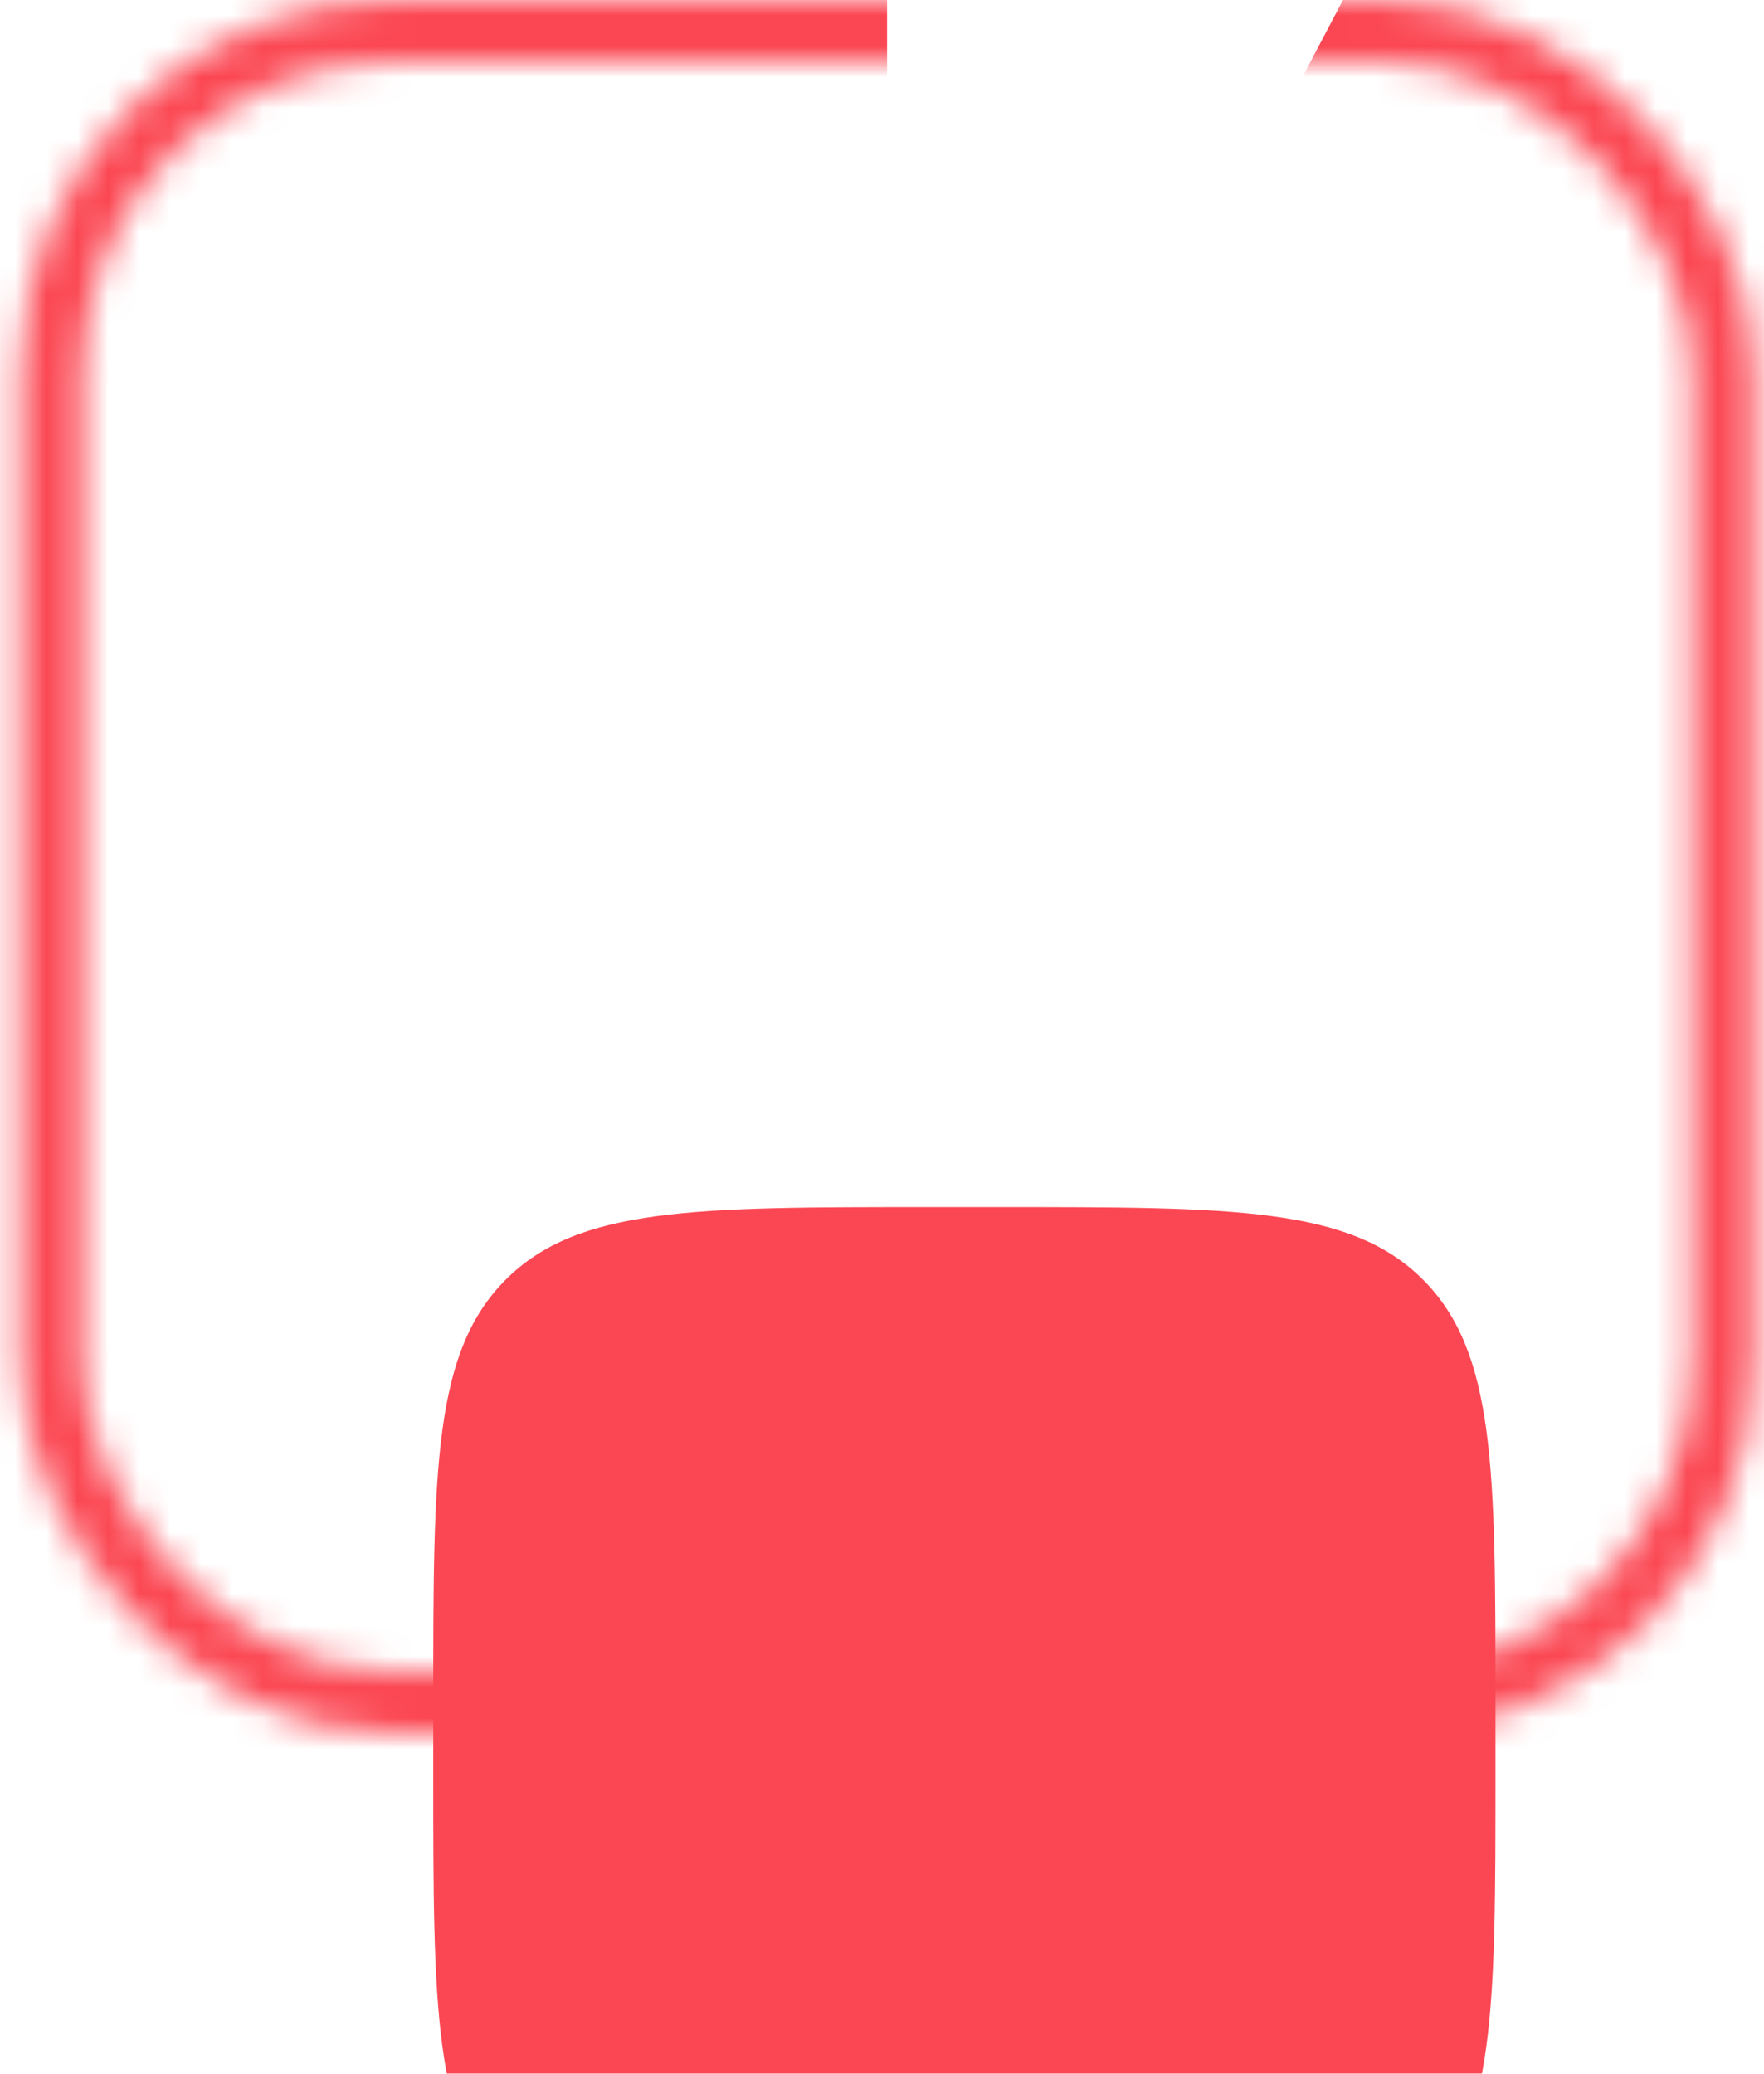 <svg width="57" height="67" viewBox="0 0 57 67" fill="none" xmlns="http://www.w3.org/2000/svg">
<rect x="1.664" y="1" width="54" height="54" rx="11" stroke="white" stroke-opacity="0.1" stroke-width="2"/>
<mask id="mask0_603_17067" style="mask-type:alpha" maskUnits="userSpaceOnUse" x="0" y="0" width="57" height="56">
<rect x="1.664" y="1" width="54" height="54" rx="11" stroke="black" stroke-width="2"/>
</mask>
<g mask="url(#mask0_603_17067)">
<path d="M28.664 -11.742C18.955 -11.742 9.582 -8.188 2.314 -1.751C-4.954 4.686 -9.614 13.562 -10.787 23.199C-11.959 32.837 -9.564 42.571 -4.051 50.563C1.461 58.556 9.708 64.254 19.134 66.582C28.559 68.91 38.511 67.708 47.111 63.202C55.71 58.695 62.363 51.197 65.813 42.121C69.263 33.046 69.271 23.022 65.836 13.941C62.402 4.86 55.762 -2.65 47.169 -7.171L28.664 28L28.664 -11.742Z" fill="#FB4753"/>
</g>
<g filter="url(#filter0_ddddd_603_17067)">
<path d="M12 27C12 19.457 12 15.686 14.343 13.343C16.686 11 20.457 11 28 11H30.323C37.865 11 41.636 11 43.979 13.343C46.323 15.686 46.323 19.457 46.323 27V29.323C46.323 36.865 46.323 40.636 43.979 42.979C41.636 45.323 37.865 45.323 30.323 45.323H28C20.457 45.323 16.686 45.323 14.343 42.979C12 40.636 12 36.865 12 29.323V27Z" fill="#FB4753"/>
</g>
<path fill-rule="evenodd" clip-rule="evenodd" d="M28.375 19.667C24.259 19.972 20.973 23.258 20.668 27.374H23.152C23.498 27.374 23.779 27.654 23.779 28C23.779 28.346 23.498 28.627 23.152 28.627H20.668C20.973 32.743 24.259 36.029 28.375 36.334V33.85C28.375 33.504 28.655 33.223 29.001 33.223C29.347 33.223 29.628 33.504 29.628 33.85V36.334C33.744 36.029 37.029 32.743 37.335 28.627H34.851C34.505 28.627 34.224 28.346 34.224 28C34.224 27.654 34.505 27.374 34.851 27.374H37.335C37.029 23.258 33.744 19.972 29.628 19.667V22.151C29.628 22.497 29.347 22.777 29.001 22.777C28.655 22.777 28.375 22.497 28.375 22.151V19.667ZM26.703 28C26.703 27.654 26.984 27.374 27.33 27.374H28.375V26.329C28.375 25.983 28.655 25.702 29.001 25.702C29.347 25.702 29.628 25.983 29.628 26.329V27.374H30.673C31.019 27.374 31.299 27.654 31.299 28C31.299 28.346 31.019 28.627 30.673 28.627H29.628V29.672C29.628 30.018 29.347 30.298 29.001 30.298C28.655 30.298 28.375 30.018 28.375 29.672V28.627H27.33C26.984 28.627 26.703 28.346 26.703 28Z" fill="white"/>
<defs>
<filter id="filter0_ddddd_603_17067" x="7" y="10" width="46.324" height="56.322" filterUnits="userSpaceOnUse" color-interpolation-filters="sRGB">
<feFlood flood-opacity="0" result="BackgroundImageFix"/>
<feColorMatrix in="SourceAlpha" type="matrix" values="0 0 0 0 0 0 0 0 0 0 0 0 0 0 0 0 0 0 127 0" result="hardAlpha"/>
<feOffset/>
<feColorMatrix type="matrix" values="0 0 0 0 0.953 0 0 0 0 0.322 0 0 0 0 0.365 0 0 0 0.1 0"/>
<feBlend mode="normal" in2="BackgroundImageFix" result="effect1_dropShadow_603_17067"/>
<feColorMatrix in="SourceAlpha" type="matrix" values="0 0 0 0 0 0 0 0 0 0 0 0 0 0 0 0 0 0 127 0" result="hardAlpha"/>
<feOffset dy="1"/>
<feGaussianBlur stdDeviation="1"/>
<feColorMatrix type="matrix" values="0 0 0 0 0.953 0 0 0 0 0.322 0 0 0 0 0.365 0 0 0 0.1 0"/>
<feBlend mode="normal" in2="effect1_dropShadow_603_17067" result="effect2_dropShadow_603_17067"/>
<feColorMatrix in="SourceAlpha" type="matrix" values="0 0 0 0 0 0 0 0 0 0 0 0 0 0 0 0 0 0 127 0" result="hardAlpha"/>
<feOffset dy="4"/>
<feGaussianBlur stdDeviation="2"/>
<feColorMatrix type="matrix" values="0 0 0 0 0.953 0 0 0 0 0.322 0 0 0 0 0.365 0 0 0 0.09 0"/>
<feBlend mode="normal" in2="effect2_dropShadow_603_17067" result="effect3_dropShadow_603_17067"/>
<feColorMatrix in="SourceAlpha" type="matrix" values="0 0 0 0 0 0 0 0 0 0 0 0 0 0 0 0 0 0 127 0" result="hardAlpha"/>
<feOffset dx="1" dy="8"/>
<feGaussianBlur stdDeviation="2.5"/>
<feColorMatrix type="matrix" values="0 0 0 0 0.953 0 0 0 0 0.322 0 0 0 0 0.365 0 0 0 0.05 0"/>
<feBlend mode="normal" in2="effect3_dropShadow_603_17067" result="effect4_dropShadow_603_17067"/>
<feColorMatrix in="SourceAlpha" type="matrix" values="0 0 0 0 0 0 0 0 0 0 0 0 0 0 0 0 0 0 127 0" result="hardAlpha"/>
<feOffset dx="1" dy="15"/>
<feGaussianBlur stdDeviation="3"/>
<feColorMatrix type="matrix" values="0 0 0 0 0.953 0 0 0 0 0.322 0 0 0 0 0.365 0 0 0 0.01 0"/>
<feBlend mode="normal" in2="effect4_dropShadow_603_17067" result="effect5_dropShadow_603_17067"/>
<feBlend mode="normal" in="SourceGraphic" in2="effect5_dropShadow_603_17067" result="shape"/>
</filter>
</defs>
</svg>
